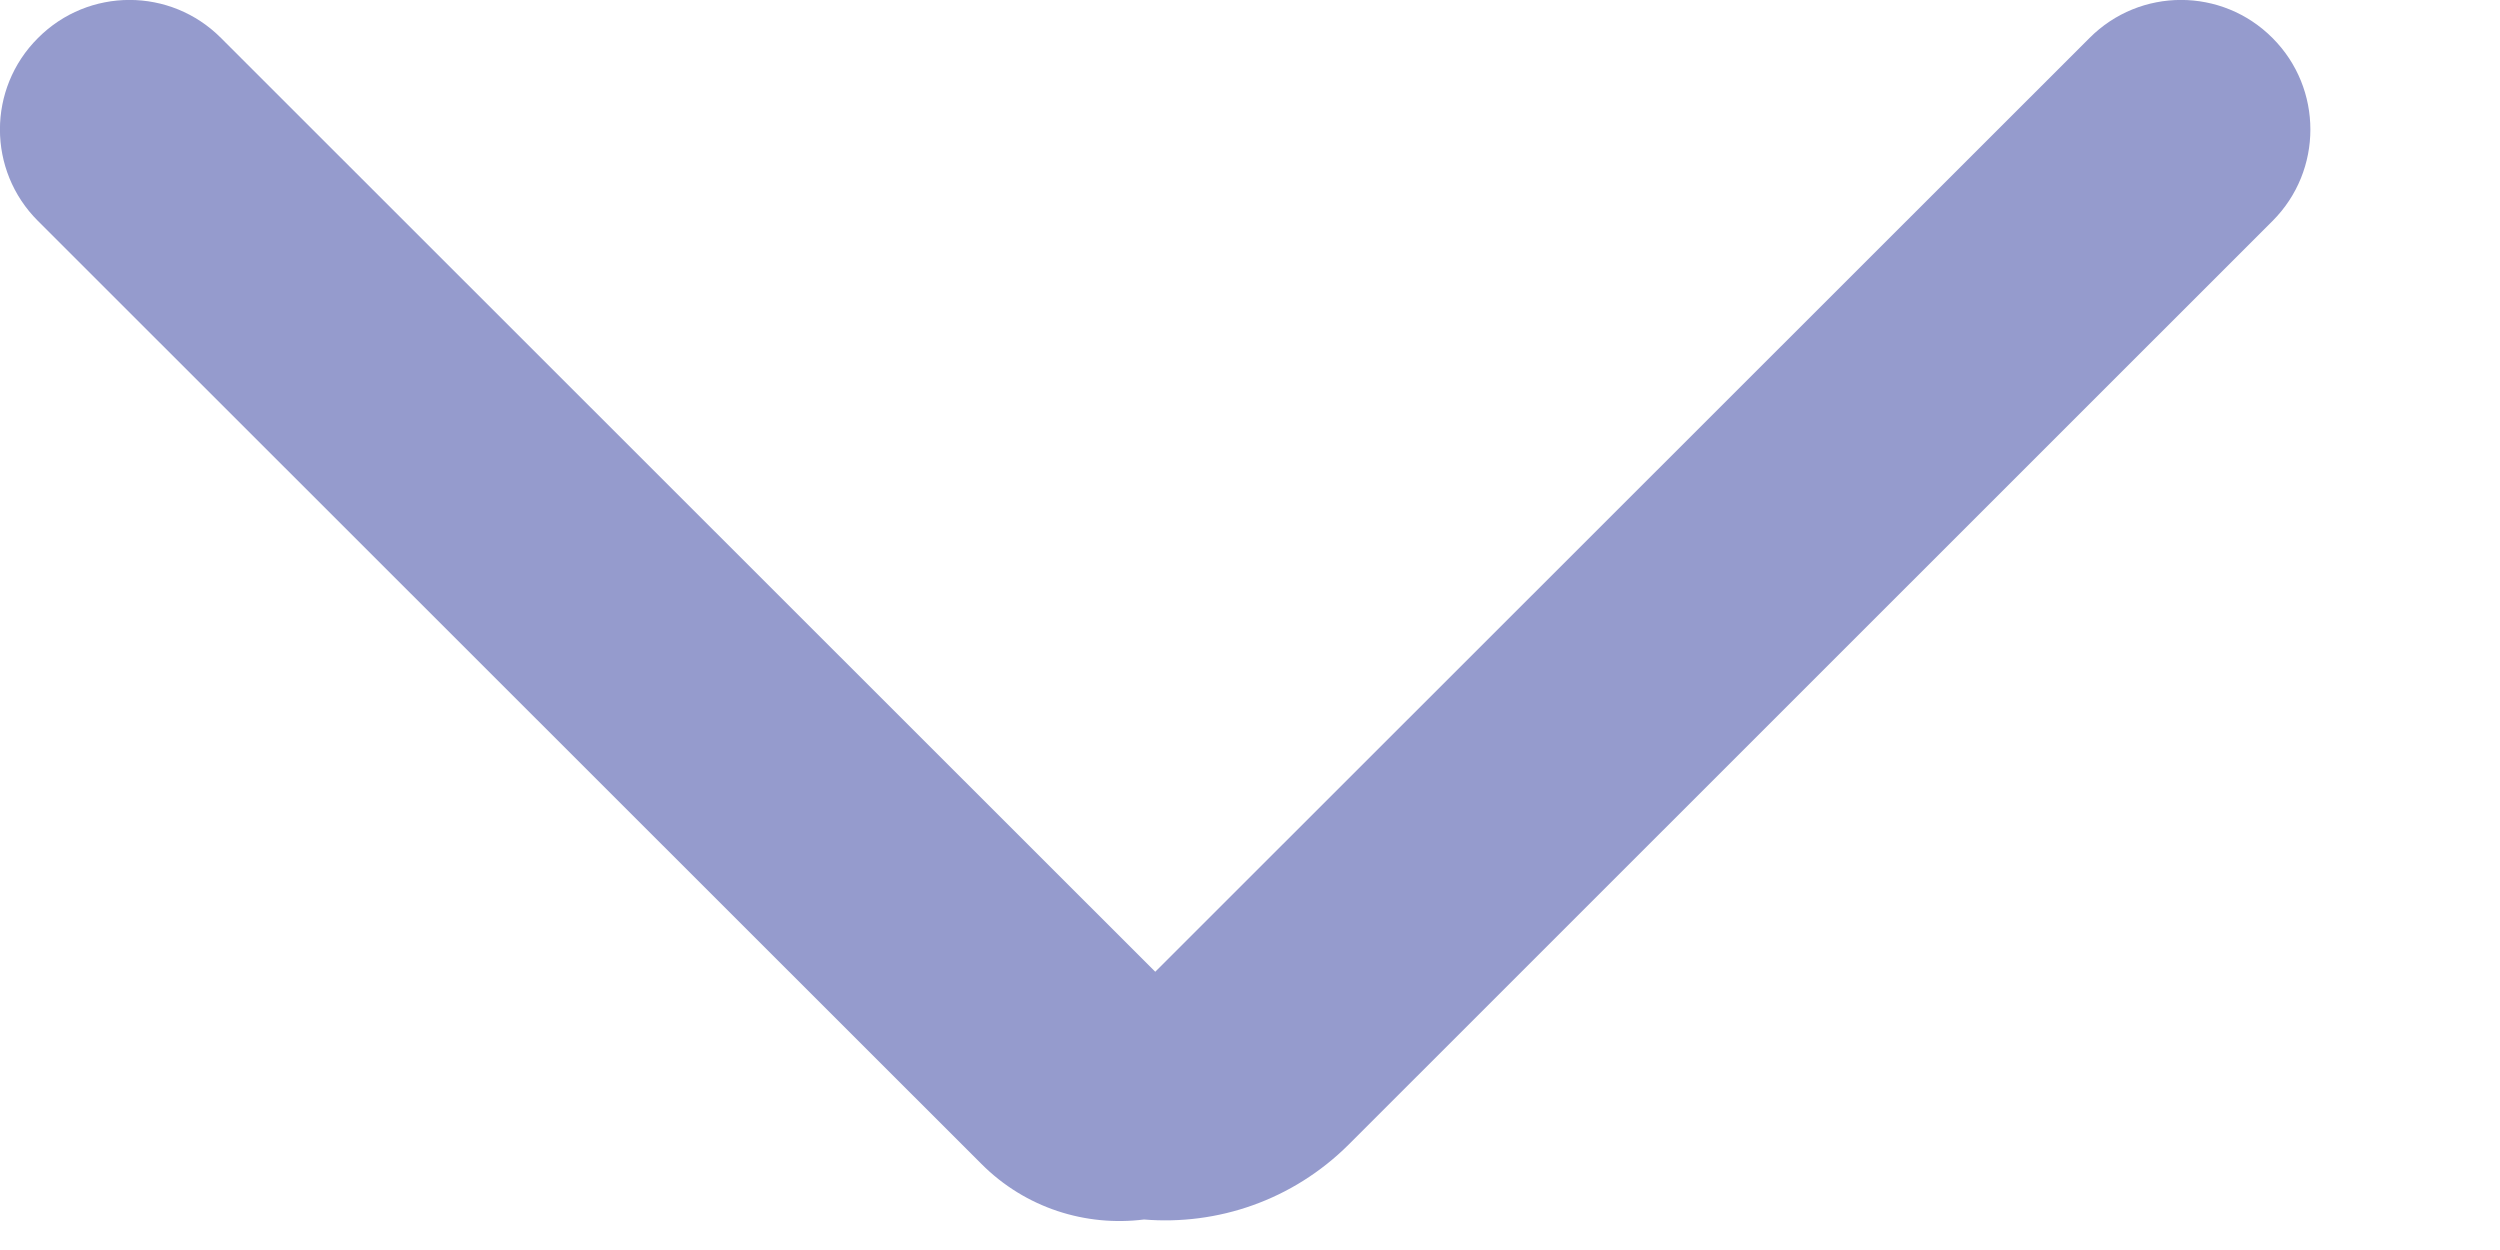 <svg width="10" height="5" viewBox="0 0 10 5" fill="none" xmlns="http://www.w3.org/2000/svg">
<path id="Union" fill-rule="evenodd" clip-rule="evenodd" d="M0.884 0.152C0.682 -0.051 0.354 -0.051 0.152 0.152C-0.051 0.354 -0.051 0.682 0.152 0.884L3.925 4.655C4.102 4.833 4.344 4.907 4.576 4.878C4.869 4.902 5.17 4.802 5.395 4.578L9.09 0.884C9.292 0.682 9.292 0.354 9.09 0.152C8.888 -0.051 8.56 -0.051 8.358 0.152L4.621 3.887L0.884 0.152Z" fill="#959BCD"/>
</svg>
